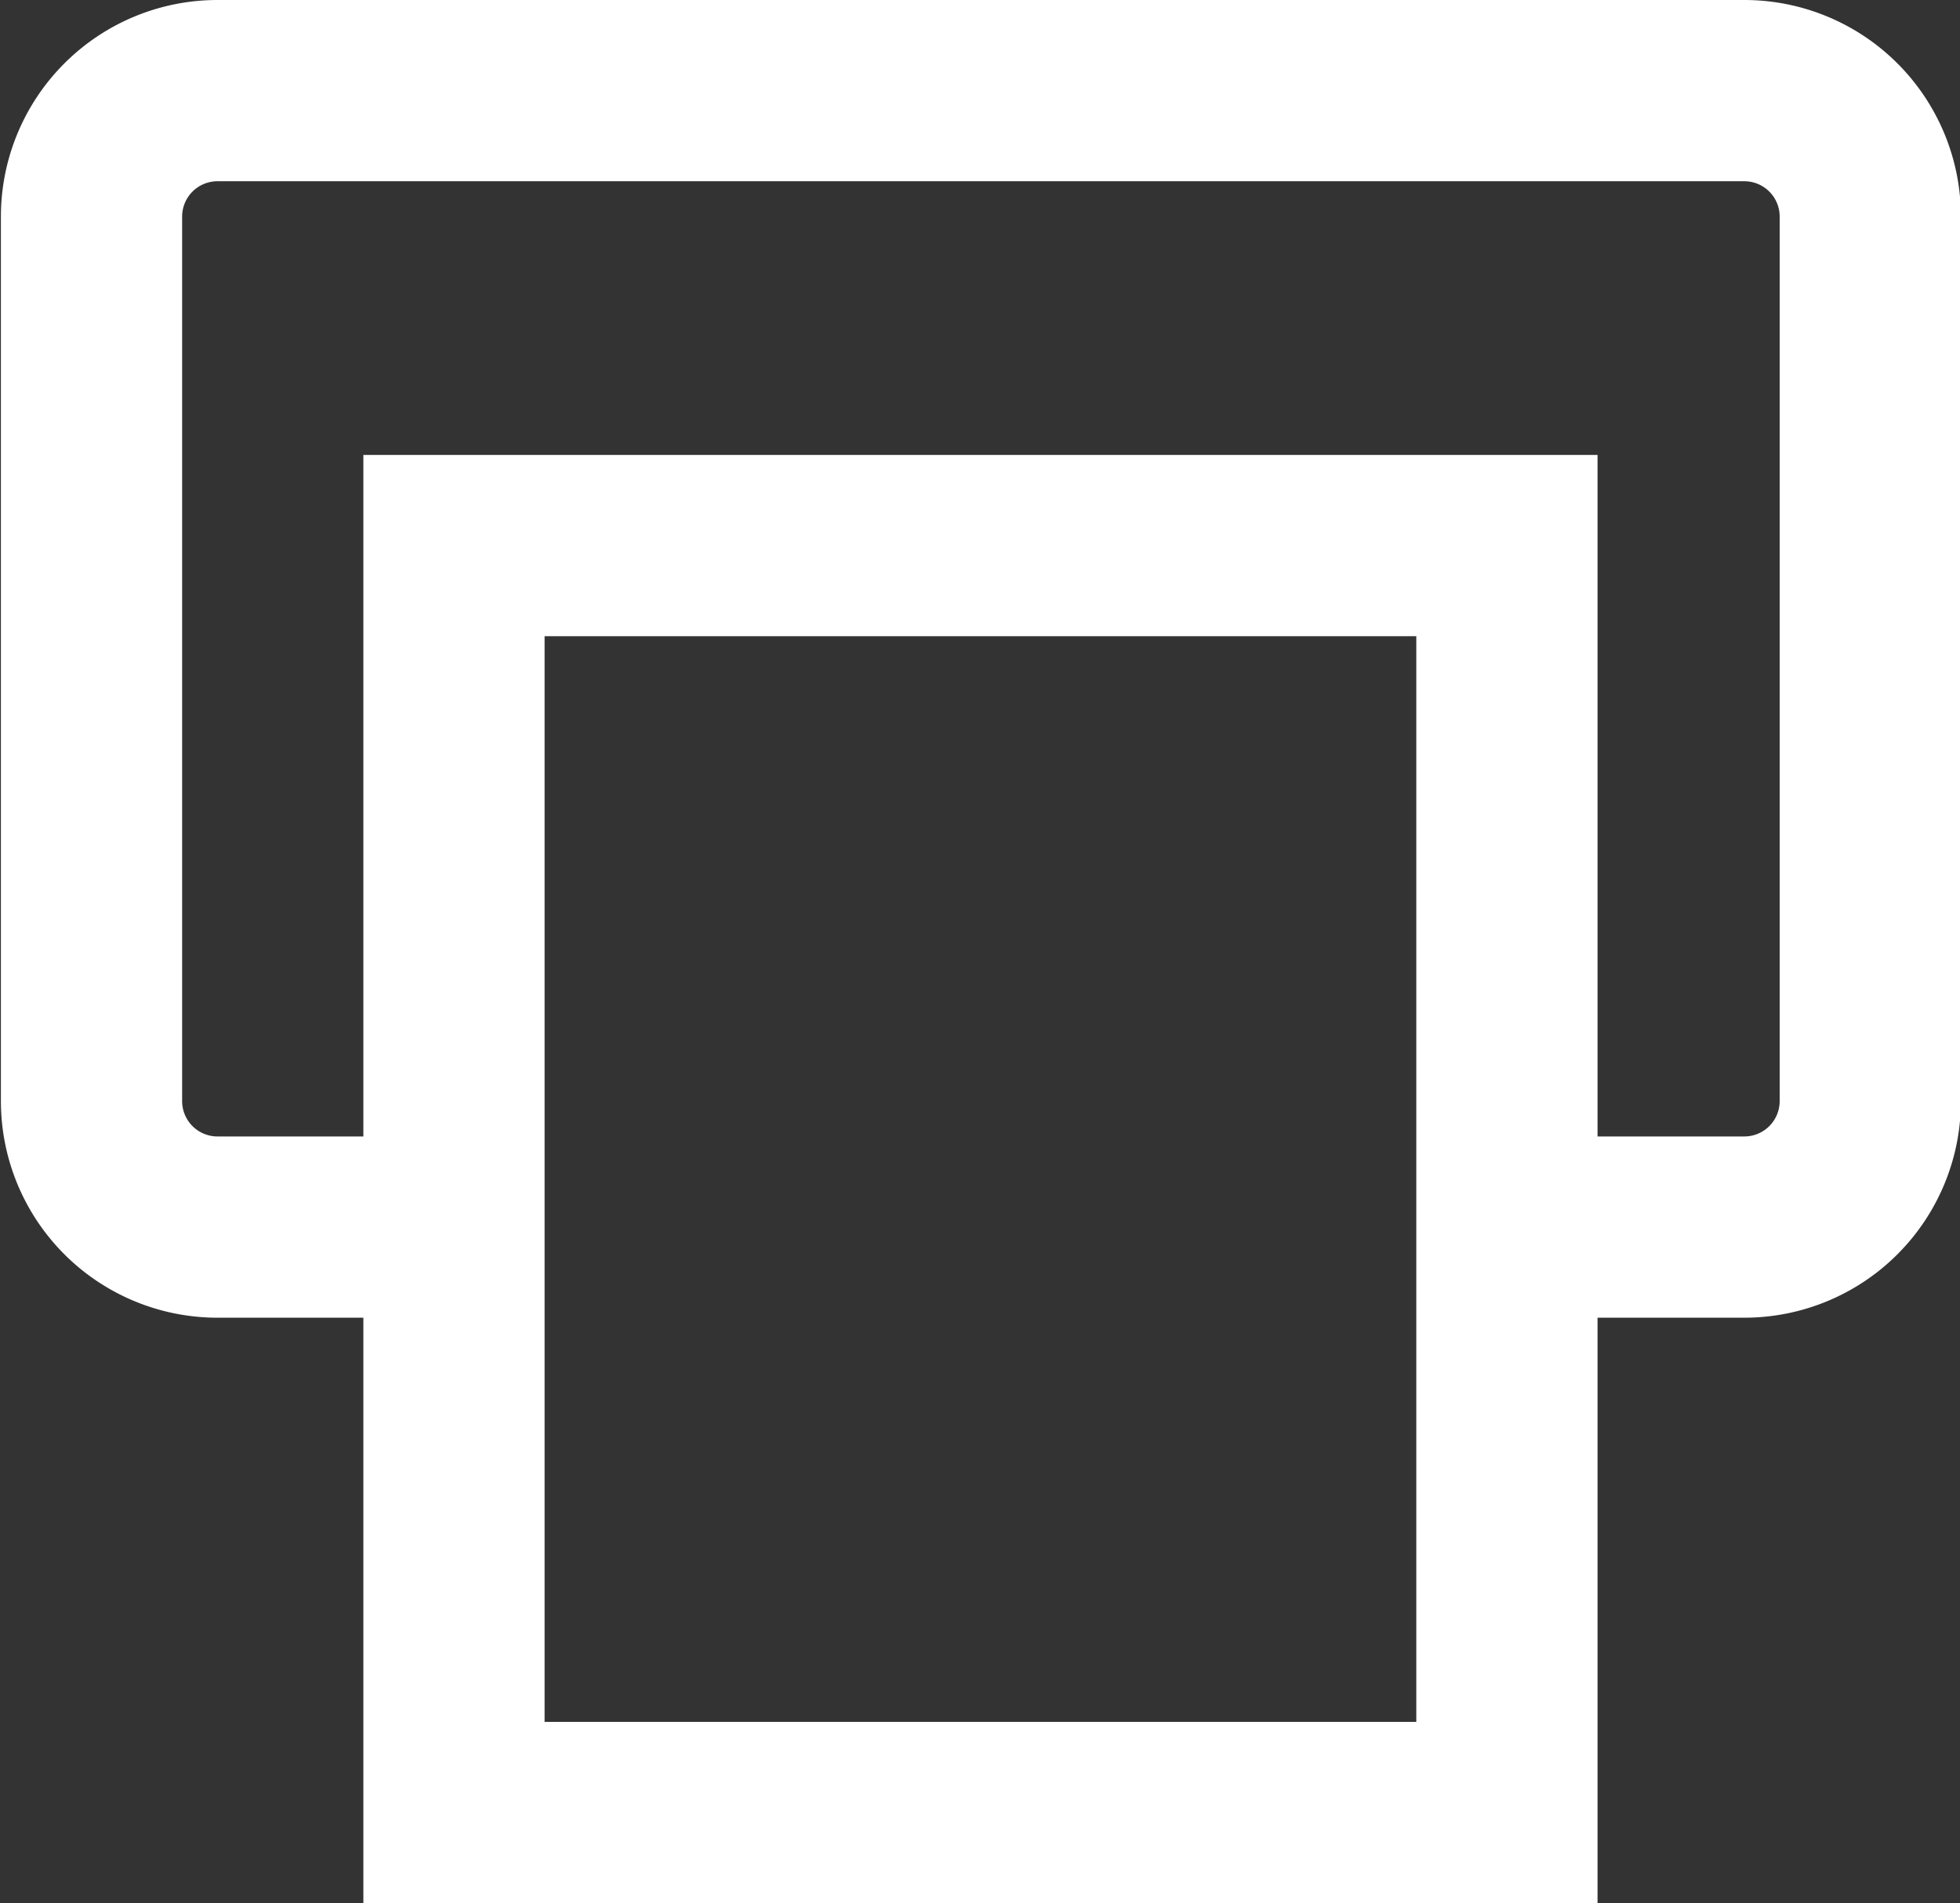 <svg id="Layer_1" data-name="Layer 1" xmlns="http://www.w3.org/2000/svg" viewBox="0 0 21.63 21"><rect x="0" y="0" width="21.63" height="21" fill="#333333" stroke="none"/><defs><style>.cls-1{fill:none;stroke:#fff;stroke-miterlimit:10;stroke-width:2px;}</style></defs><title>ベクトルスマートオブジェクト1</title><path class="cls-1" d="M261.89,258h2.54a1.39,1.39,0,0,0,1.39-1.39v-9.76a1.39,1.39,0,0,0-1.39-1.39H247.58a1.39,1.39,0,0,0-1.39,1.39v9.76a1.39,1.39,0,0,0,1.39,1.39h2.54" transform="translate(-245.18 -244.46)"/><polygon class="cls-1" points="10.82 20 16.63 20 16.63 6.02 10.82 6.02 10.82 6.02 5.01 6.02 5.01 20 10.82 20 10.82 20"/></svg>